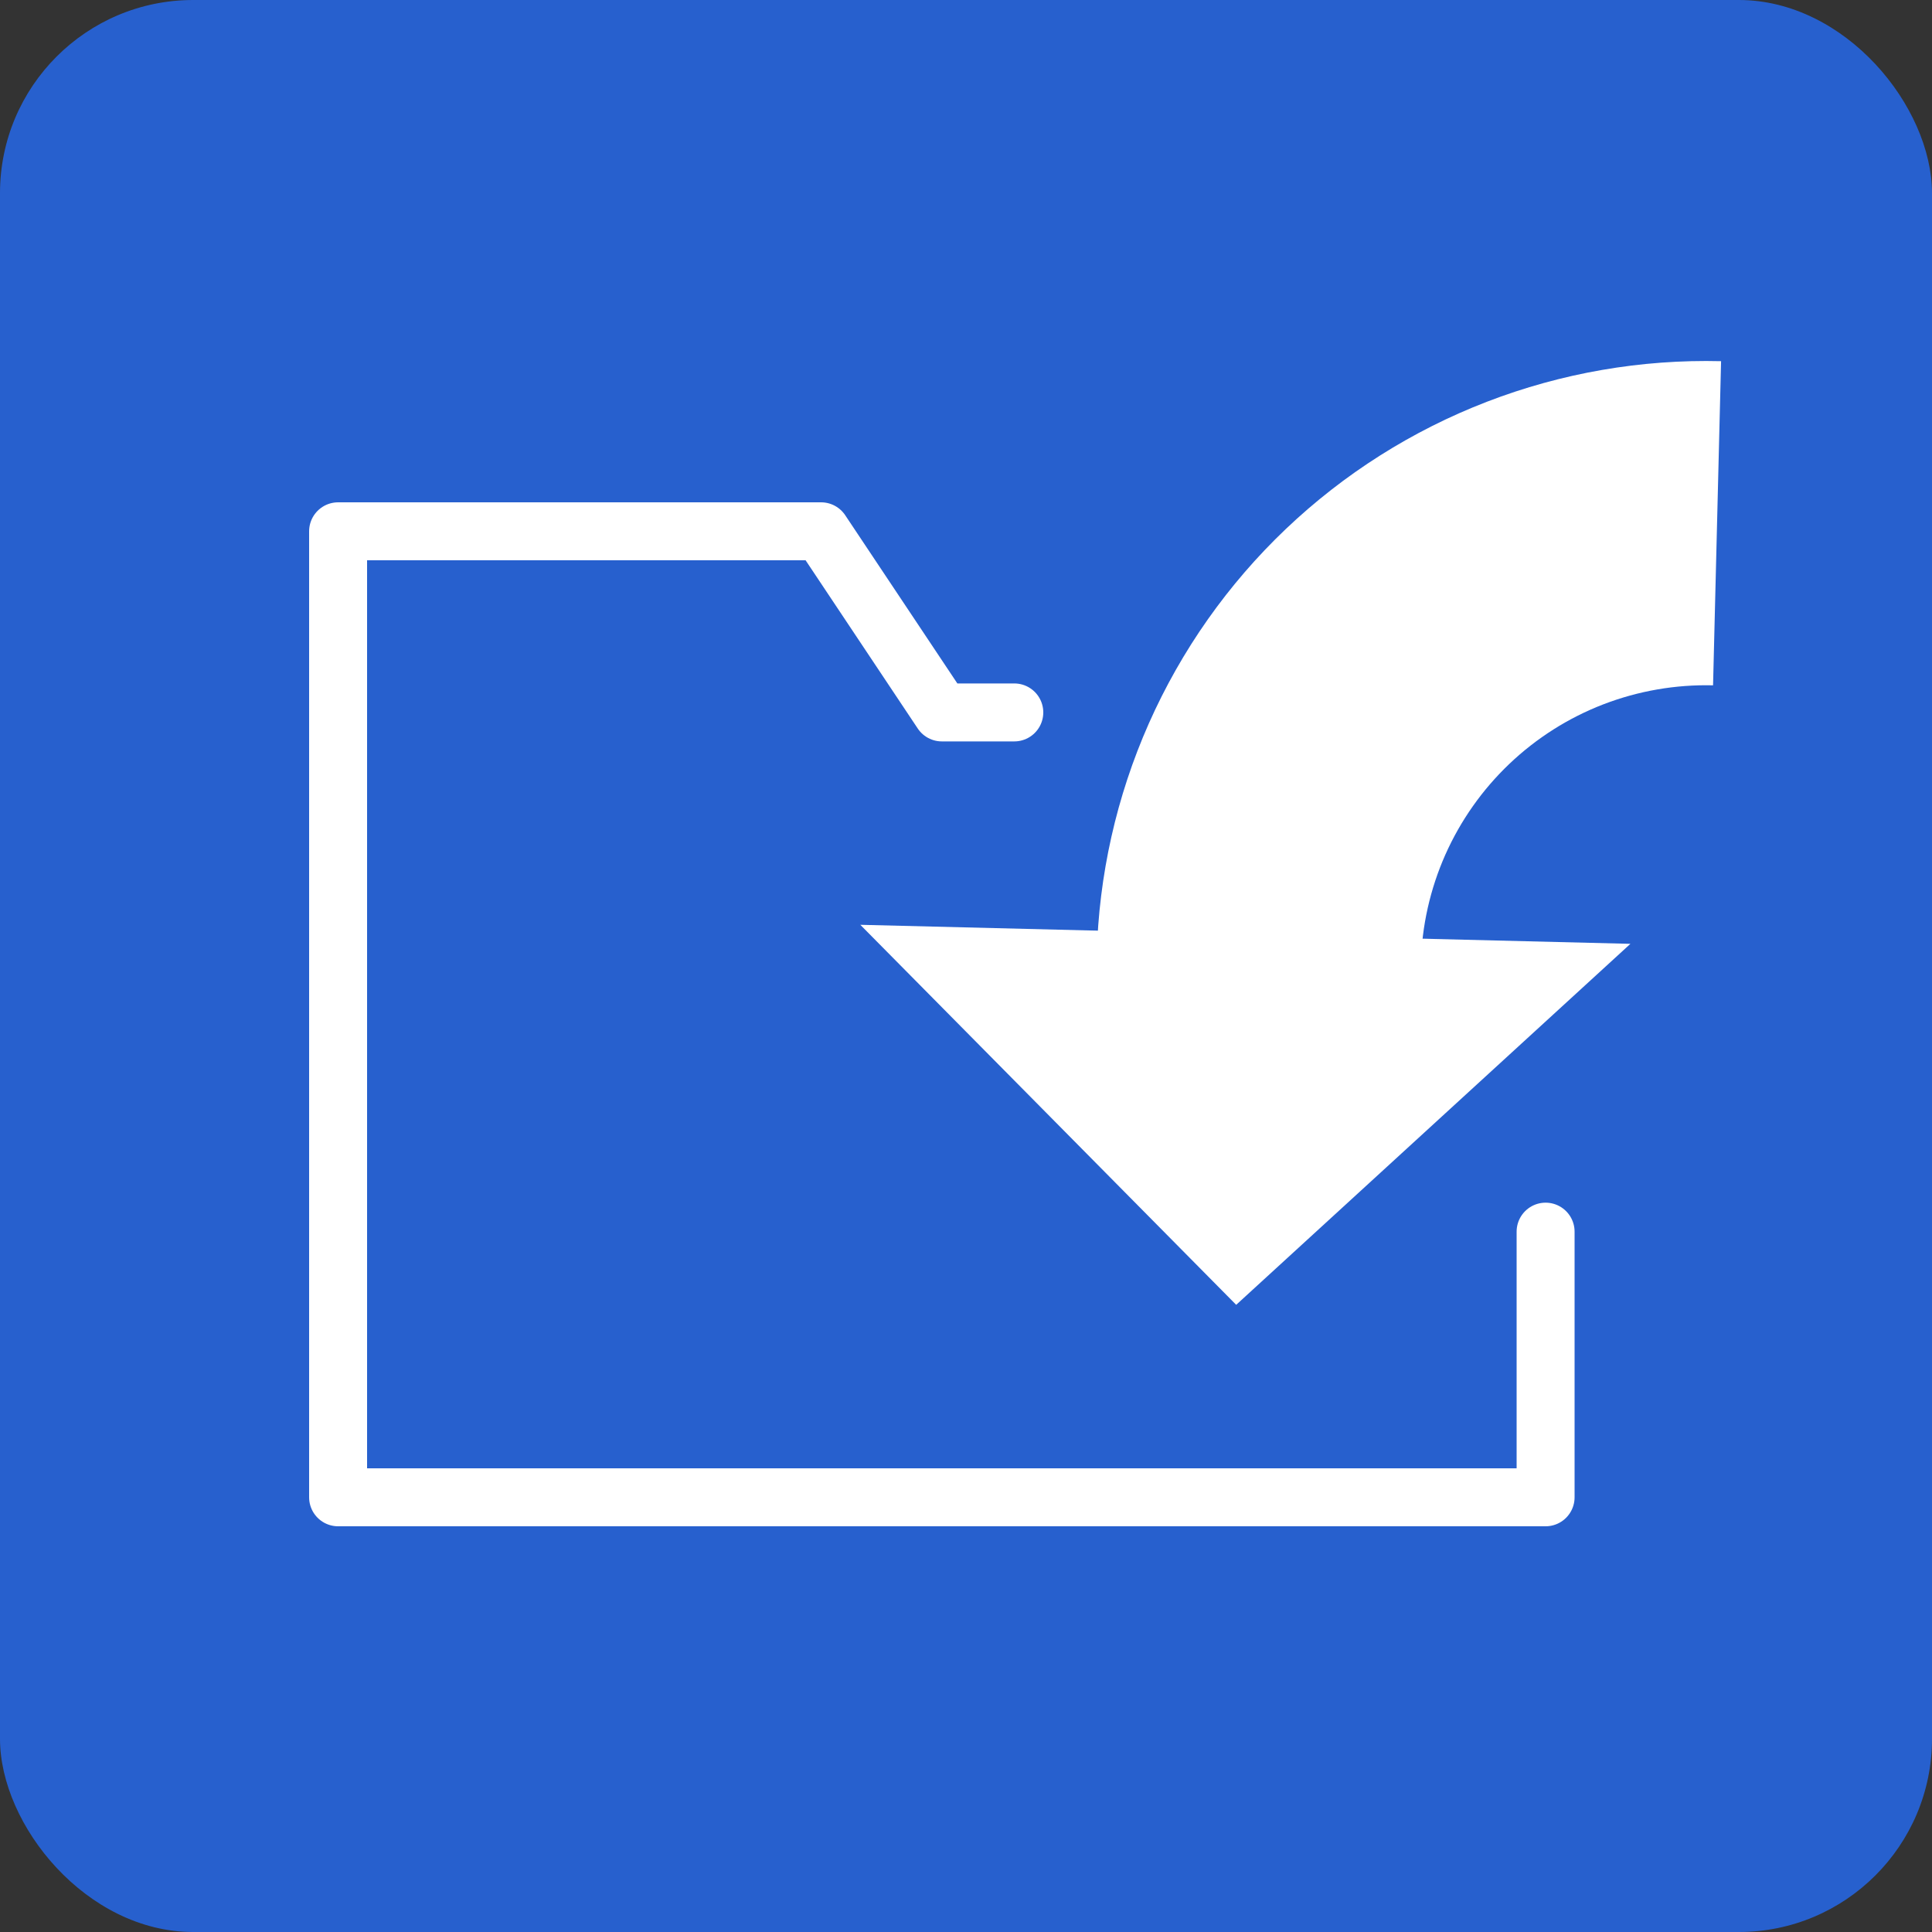 <svg width="40" height="40" viewBox="0 0 40 40" fill="none" xmlns="http://www.w3.org/2000/svg">
<rect x="0" y="0" width="40" height="40" fill="#333333" stroke="none"/>
<rect width="40" height="40" rx="4" fill="#2760CE"/>
<g clip-path="url(#clip0_24588_1569)">
<g clip-path="url(#clip1_24588_1569)">
<path d="M32 25.5V31H19.5H7V13.5V11H17L19.5 14.75H21" stroke="white" stroke-width="1.2" stroke-miterlimit="10" stroke-linecap="round" stroke-linejoin="round"/>
</g>
<path d="M25.594 27.015L17.812 19.147L33.756 19.541L25.594 27.015Z" fill="white"/>
<path d="M22.707 19.78C22.748 18.124 23.115 16.491 23.786 14.977C24.458 13.462 25.422 12.094 26.622 10.952C27.822 9.81 29.236 8.915 30.782 8.319C32.328 7.723 33.976 7.437 35.633 7.478L35.467 14.189C34.692 14.17 33.92 14.304 33.197 14.582C32.473 14.861 31.812 15.28 31.25 15.815C30.689 16.349 30.238 16.989 29.923 17.698C29.609 18.407 29.437 19.171 29.418 19.946L22.707 19.78Z" fill="white"/>
</g>
<defs>
<clipPath id="clip0_24588_1569">
<rect width="32" height="32" fill="white" transform="translate(5 4)"/>
</clipPath>
<clipPath id="clip1_24588_1569">
<rect width="32" height="32" fill="white" transform="translate(5 4)"/>
</clipPath>
</defs>
</svg>
